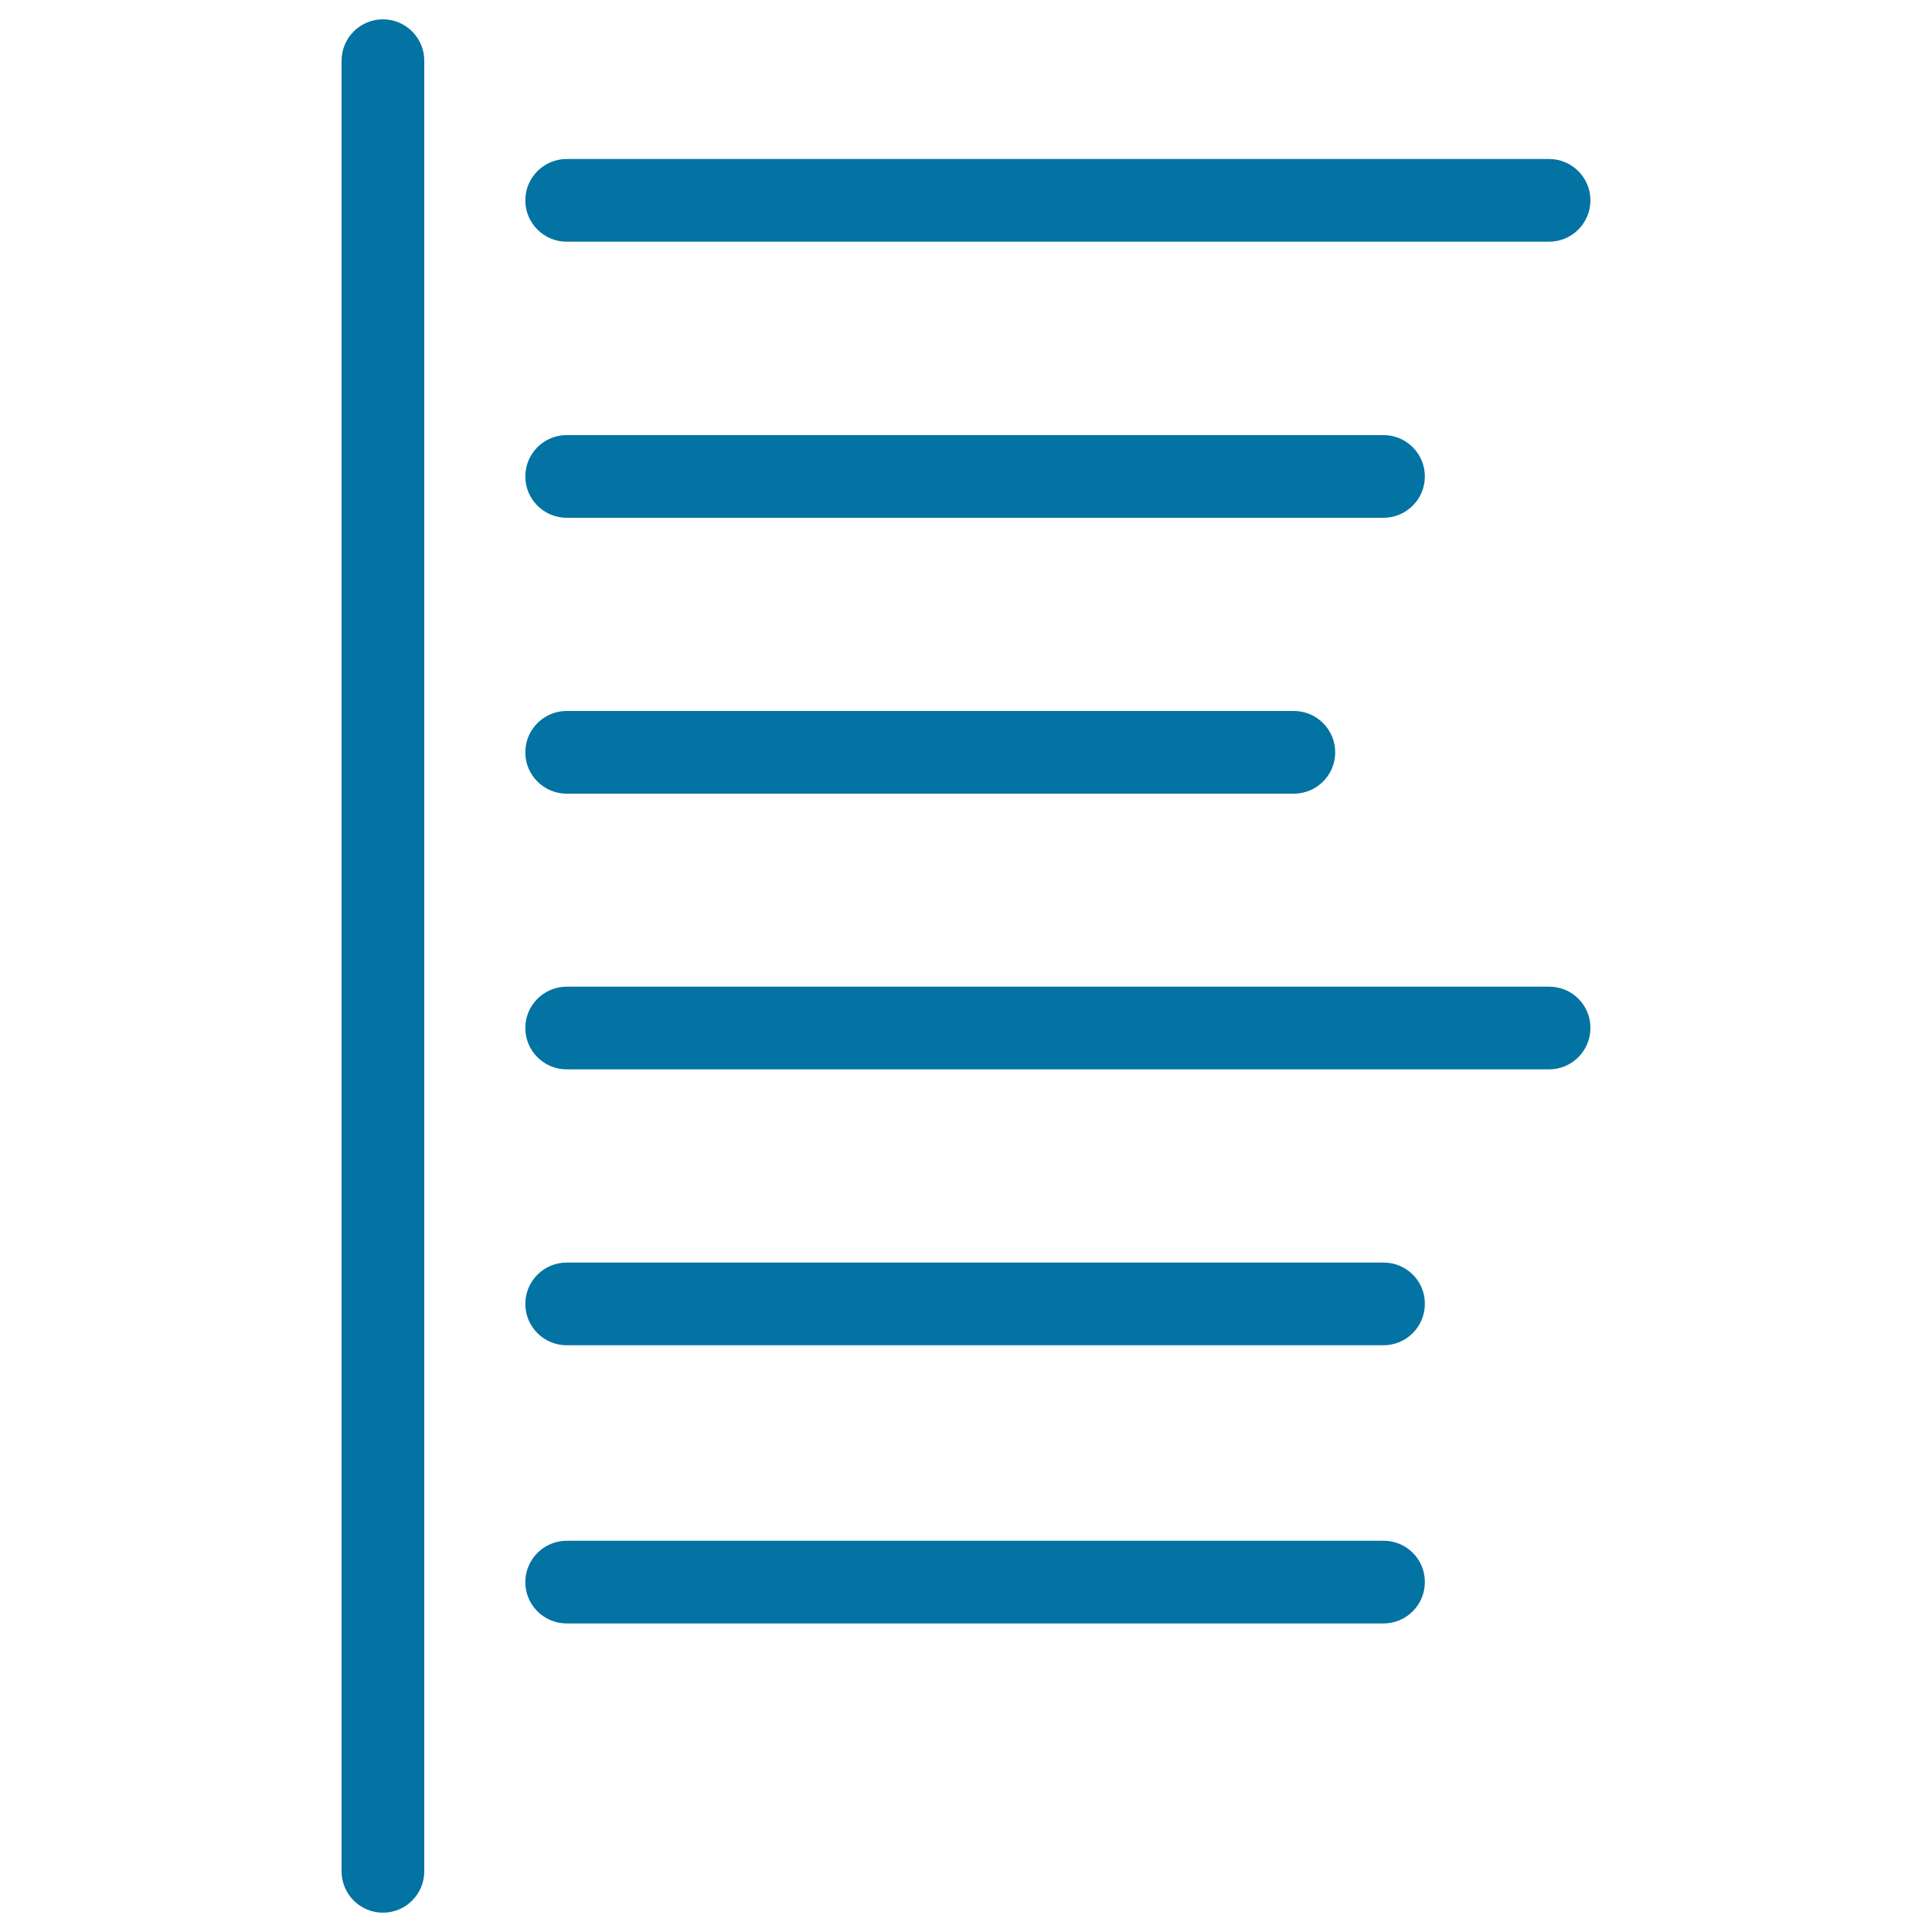 <svg xmlns="http://www.w3.org/2000/svg" viewBox="0 0 1000 1000" style="fill:#0273a2">
<title>Text Align Left SVG icon</title>
<g><path d="M219.6,31.4v937.2c0,11.8-9.6,21.4-21.4,21.4c-11.8,0-21.4-9.6-21.4-21.4V31.4c0-11.8,9.6-21.4,21.4-21.4C210,10,219.6,19.6,219.6,31.4z M293.3,125.1h508.5c11.8,0,21.4-9.6,21.4-21.4c0-11.8-9.6-21.4-21.4-21.4H293.3c-11.8,0-21.4,9.6-21.4,21.4C271.9,115.5,281.5,125.1,293.3,125.1z M293.3,268h422.8c11.8,0,21.4-9.6,21.4-21.4c0-11.8-9.6-21.4-21.4-21.4H293.3c-11.8,0-21.4,9.6-21.4,21.4C271.9,258.4,281.5,268,293.3,268z M801.9,510.7H293.3c-11.8,0-21.4,9.6-21.4,21.4c0,11.8,9.6,21.4,21.4,21.4h508.5c11.8,0,21.4-9.6,21.4-21.4C823.3,520.3,813.7,510.7,801.9,510.7z M716.2,653.5H293.3c-11.8,0-21.4,9.6-21.4,21.4c0,11.8,9.6,21.4,21.4,21.4h422.8c11.8,0,21.4-9.6,21.4-21.4C737.6,663.1,728,653.5,716.2,653.5z M716.2,797.5H293.3c-11.8,0-21.4,9.6-21.4,21.4c0,11.8,9.6,21.4,21.4,21.4h422.8c11.8,0,21.4-9.6,21.4-21.4C737.6,807.1,728,797.5,716.2,797.5z M293.3,410.8h376.4c11.8,0,21.4-9.6,21.4-21.4c0-11.8-9.6-21.4-21.4-21.4H293.3c-11.8,0-21.4,9.6-21.4,21.4C271.9,401.2,281.5,410.8,293.3,410.8z"/></g>
</svg>